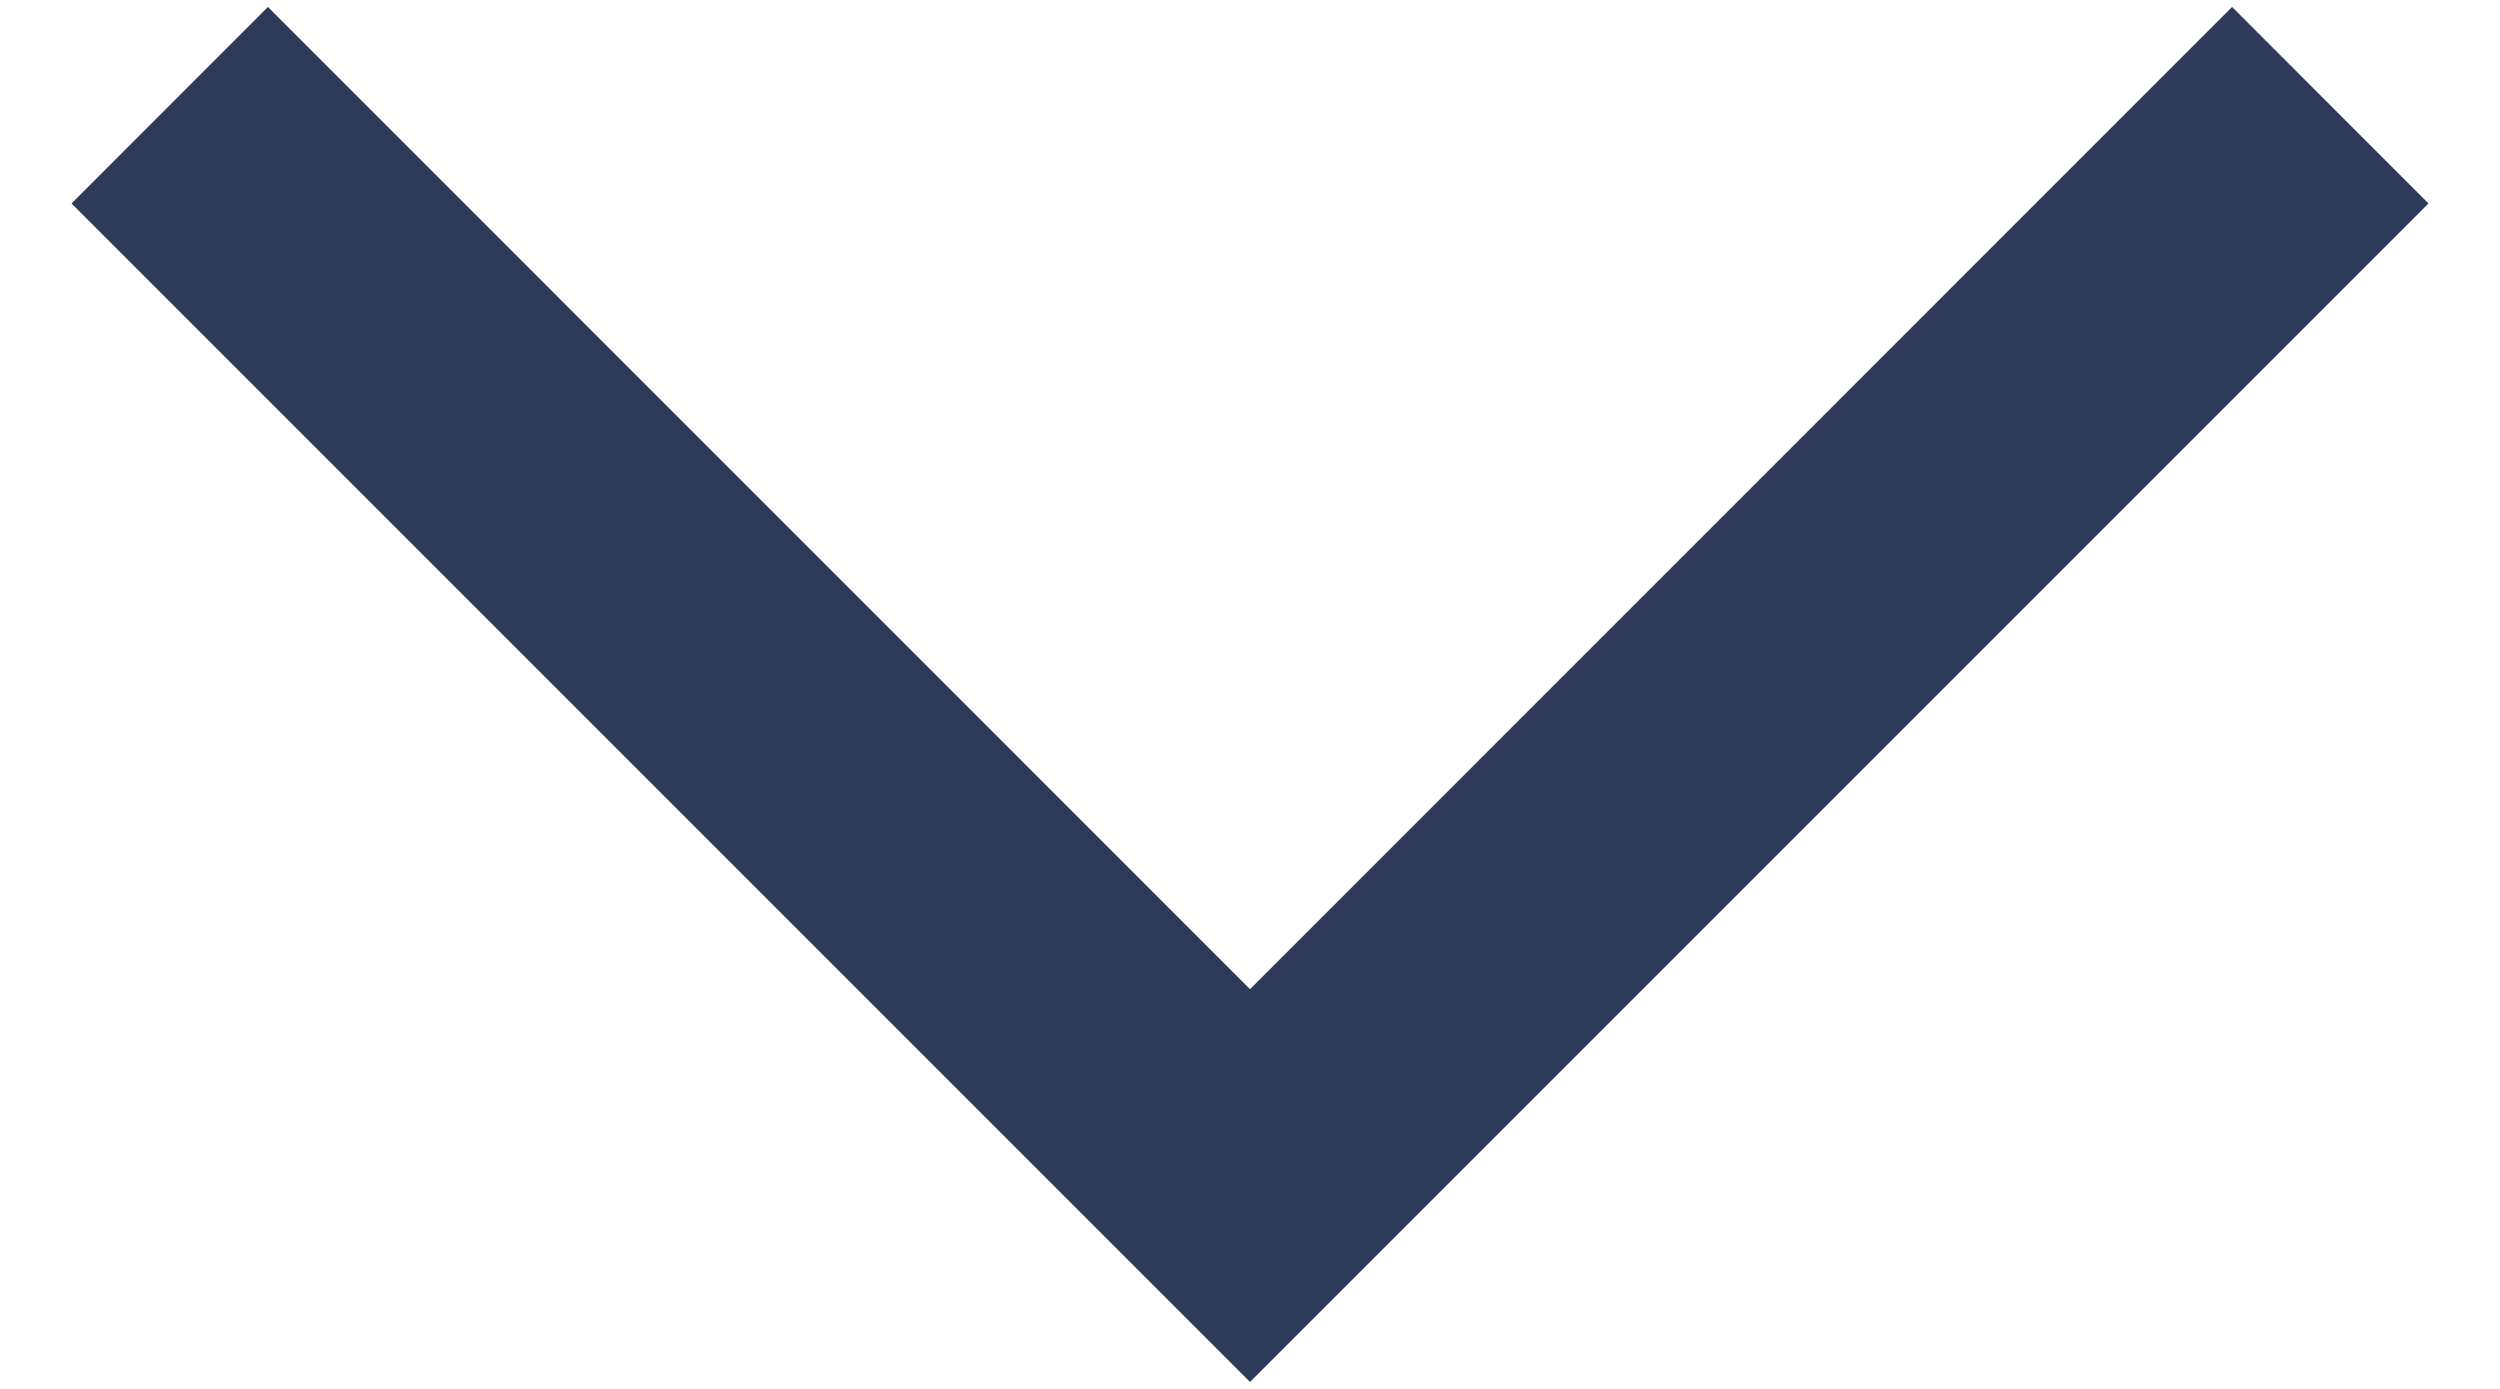 <svg width="18" height="10" viewBox="0 0 18 10" fill="none" xmlns="http://www.w3.org/2000/svg">
<path d="M0.515 1.465L9 9.95L17.485 1.465L16.071 0.05L9 7.122L1.929 0.05L0.515 1.465Z" fill="#2E3A59"/>
</svg>
